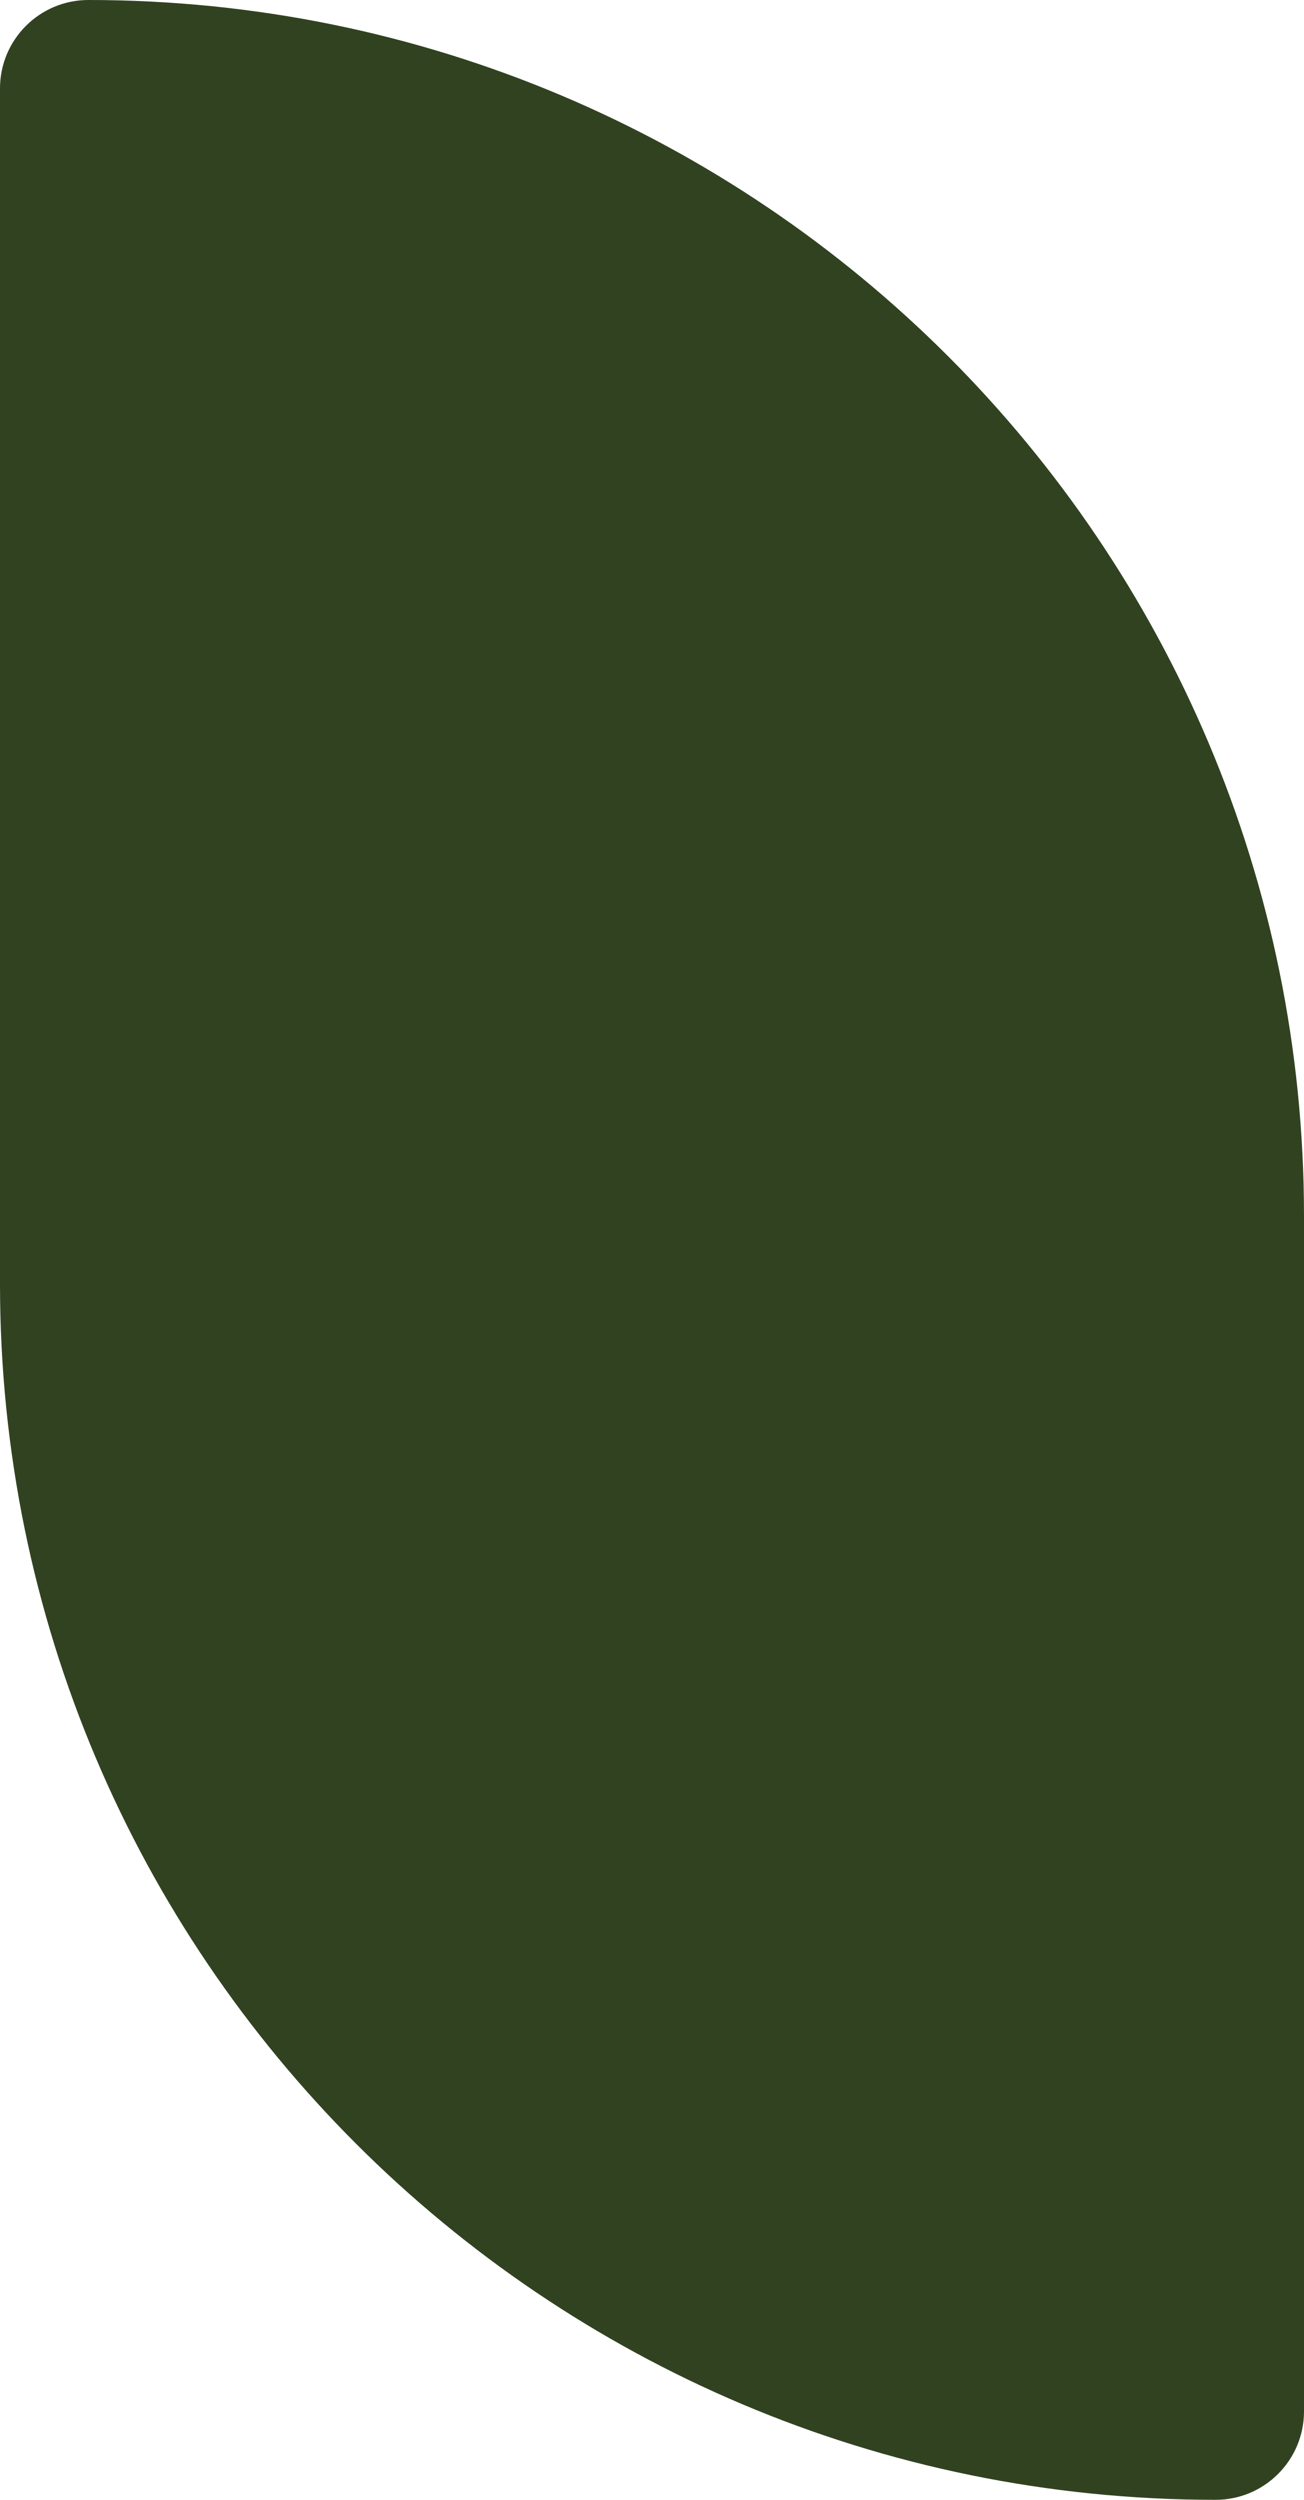 <svg xmlns="http://www.w3.org/2000/svg" width="144" height="276" viewBox="0 0 144 276" fill="none"><path d="M144 134.237C144 60.1 83.9 0 9.763 0C4.371 0 0 4.371 0 9.763V141.763C0 215.9 60.1 276 134.237 276C139.629 276 144 271.629 144 266.237V134.237Z" fill="#314221"></path></svg>